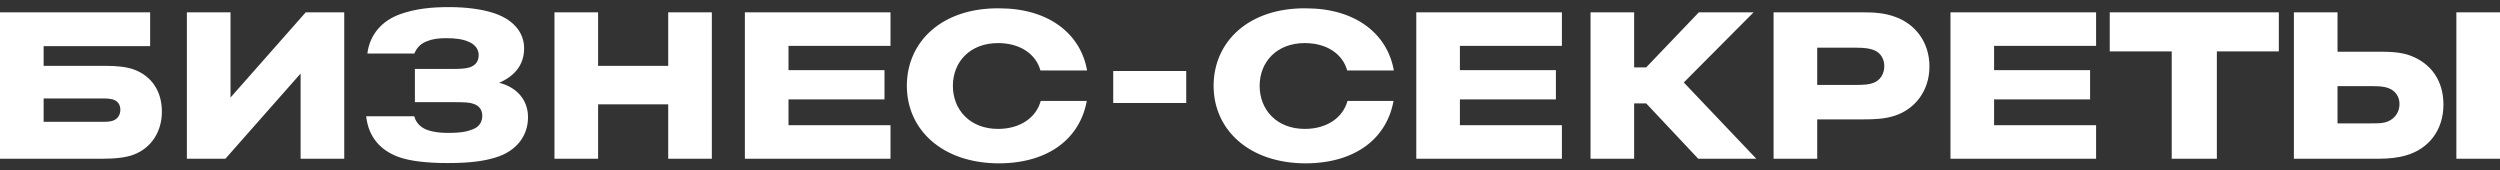 <?xml version="1.0" encoding="UTF-8"?> <svg xmlns="http://www.w3.org/2000/svg" width="176" height="12" viewBox="0 0 176 12" fill="none"><rect x="0" y="0" width="176" height="12" fill="#333333" stroke="none"/><path d="M3.072 4.636V3.25H10.57V0.868H0V11.176H7.159C8.155 11.176 8.897 11.089 9.447 10.873C10.612 10.418 11.396 9.313 11.396 7.863C11.396 6.39 10.655 5.372 9.49 4.918C8.939 4.701 8.219 4.636 7.435 4.636L3.072 4.636ZM3.072 8.577V6.931H7.265C7.604 6.931 7.88 6.953 8.092 7.061C8.345 7.191 8.473 7.429 8.473 7.732C8.473 8.035 8.324 8.36 7.964 8.49C7.795 8.555 7.562 8.577 7.265 8.577H3.072ZM16.228 6.866V0.868H13.156V11.176H15.867L21.163 5.177V11.176H24.235V0.868H21.523L16.228 6.866ZM34.589 0.868C33.932 0.674 32.958 0.5 31.602 0.5C30.395 0.5 29.293 0.608 28.234 0.976C26.9 1.431 26.031 2.427 25.862 3.77H29.166C29.378 3.293 29.653 3.055 30.056 2.904C30.416 2.752 30.84 2.687 31.412 2.687C32.047 2.687 32.555 2.752 32.958 2.925C33.509 3.142 33.699 3.531 33.699 3.878C33.699 4.289 33.509 4.592 33.064 4.744C32.682 4.852 32.322 4.852 31.708 4.852H29.209V7.191H31.899C32.788 7.191 33.085 7.213 33.36 7.321C33.699 7.429 33.953 7.711 33.953 8.144C33.953 8.555 33.763 8.923 33.297 9.096L33.233 9.12C32.951 9.226 32.601 9.356 31.539 9.356C30.755 9.356 30.225 9.226 29.908 9.075C29.59 8.923 29.272 8.62 29.166 8.187H25.777C25.946 9.681 26.815 10.591 28.044 11.045C28.87 11.349 30.098 11.479 31.518 11.479C33.276 11.479 34.165 11.305 34.886 11.088C36.326 10.655 37.173 9.594 37.173 8.252C37.173 7.083 36.432 6.152 35.14 5.827C36.199 5.372 36.898 4.592 36.898 3.401C36.898 2.254 36.093 1.301 34.589 0.868ZM47.042 7.343V11.175H50.113V0.868H47.042V4.636H42.106V0.868H39.035V11.176H42.106V7.343H47.042ZM52.439 0.868H62.691V3.228H55.511V4.939H62.268V6.996H55.511V8.815H62.691V11.175H52.439V0.868ZM76.531 4.961C76.086 2.406 73.862 0.586 70.345 0.586C66.321 0.543 63.842 2.925 63.842 6.043C63.842 9.118 66.321 11.5 70.345 11.5C73.904 11.479 76.043 9.681 76.509 7.104H73.268C72.951 8.274 71.828 9.075 70.261 9.075C68.29 9.075 67.083 7.732 67.083 6.044C67.083 4.354 68.29 3.033 70.261 3.033C71.828 3.033 72.93 3.813 73.247 4.961H76.531ZM78.371 5H83.511V7.251H78.371V5ZM98.126 4.961C97.681 2.406 95.457 0.586 91.941 0.586C87.916 0.543 85.438 2.925 85.438 6.043C85.438 9.118 87.916 11.5 91.941 11.5C95.5 11.479 97.639 9.681 98.105 7.104H94.864C94.546 8.274 93.424 9.075 91.856 9.075C89.886 9.075 88.679 7.732 88.679 6.044C88.679 4.354 89.886 3.033 91.856 3.033C93.424 3.033 94.525 3.813 94.843 4.961H98.126ZM109.958 0.868H99.706V11.176H109.958V8.815H102.777V6.996H109.535V4.939H102.777V3.229H109.958V0.868ZM119.556 11.175L115.891 7.278H115.044V11.175H111.973V0.868H115.044V4.744H115.891L119.599 0.868H123.453L118.539 5.805L123.644 11.175H119.556ZM124.86 0.868V11.176H127.932V8.404H131.172C131.935 8.404 132.676 8.382 133.397 8.144C134.795 7.689 135.833 6.412 135.833 4.68C135.833 2.947 134.816 1.691 133.439 1.193C132.676 0.912 131.956 0.869 131.172 0.869L124.86 0.868ZM127.932 3.358H130.728C131.321 3.358 131.66 3.423 131.935 3.532C132.422 3.726 132.655 4.181 132.655 4.657C132.655 5.177 132.38 5.675 131.85 5.848C131.596 5.935 131.3 5.978 130.728 5.978H127.932V3.358ZM137.313 0.868H147.565V3.228H140.384V4.939H147.142V6.996H140.384V8.815H147.565V11.175H137.313V0.868ZM156.067 11.175V3.618H160.43V0.868H148.526V3.618H152.889V11.175H156.067ZM169.391 10.937C168.798 11.11 168.163 11.175 167.463 11.175H161.49V0.868H164.561V3.64H167.463C168.226 3.64 169.031 3.662 169.709 3.922C171.128 4.463 172.018 5.654 172.018 7.364C172.018 9.162 170.98 10.483 169.391 10.937M172.928 0.868H176V11.176H172.928V0.868ZM168.12 6.195C167.76 6.065 167.358 6.065 166.934 6.065H164.561V8.685H166.934C167.464 8.685 167.802 8.685 168.141 8.534C168.629 8.317 168.925 7.863 168.925 7.321C168.925 6.802 168.629 6.368 168.12 6.195Z" fill="white"></path></svg> 